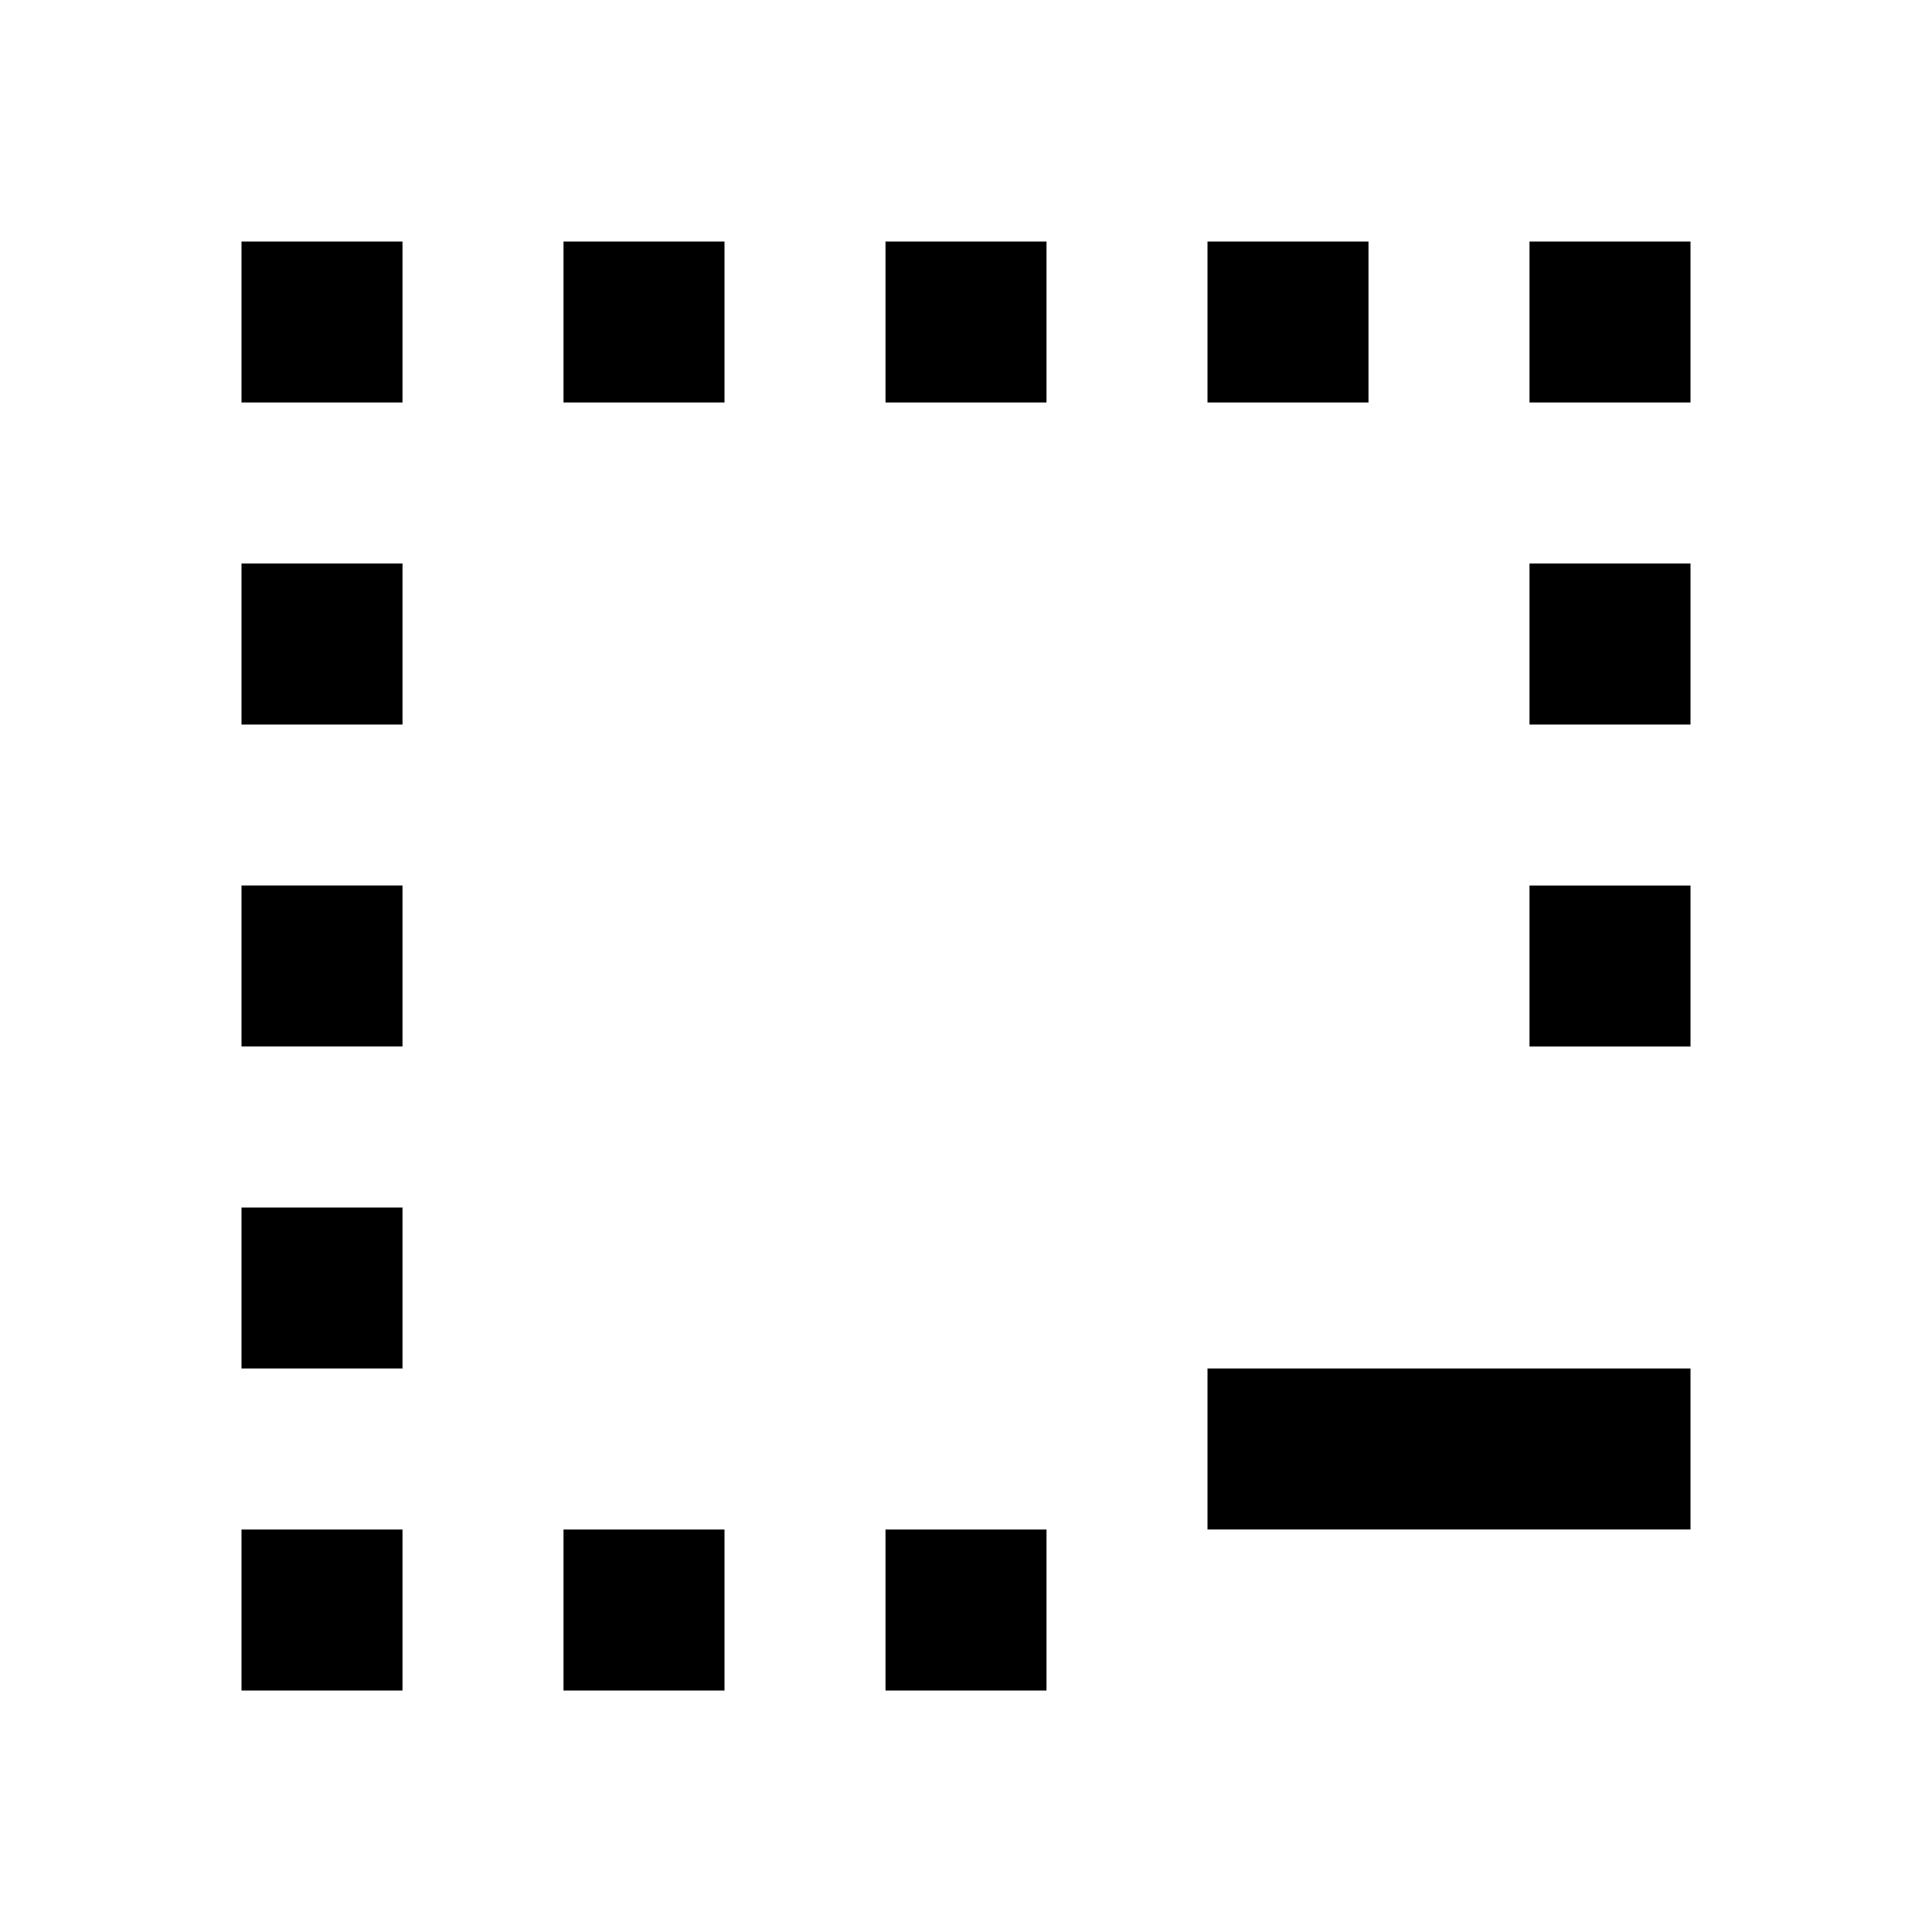 <?xml version="1.0" encoding="utf-8"?><!-- Uploaded to: SVG Repo, www.svgrepo.com, Generator: SVG Repo Mixer Tools -->
<svg width="800px" height="800px" viewBox="0 0 24 24" fill="none" xmlns="http://www.w3.org/2000/svg">
    <path d="M5 3H3v2h2V3zm4 0H7v2h2V3zM7 19h2v2H7v-2zm6 0h-2v2h2v-2zM3 7h2v2H3V7zm18 0h-2v2h2V7zm-2 4h2v2h-2v-2zM5 11H3v2h2v-2zm-2 4h2v2H3v-2zm2 4H3v2h2v-2zm6-16h2v2h-2V3zm6 0h-2v2h2V3zm2 0h2v2h-2V3zm2 14h-6v2h6v-2z" fill="#000000"/>
</svg>